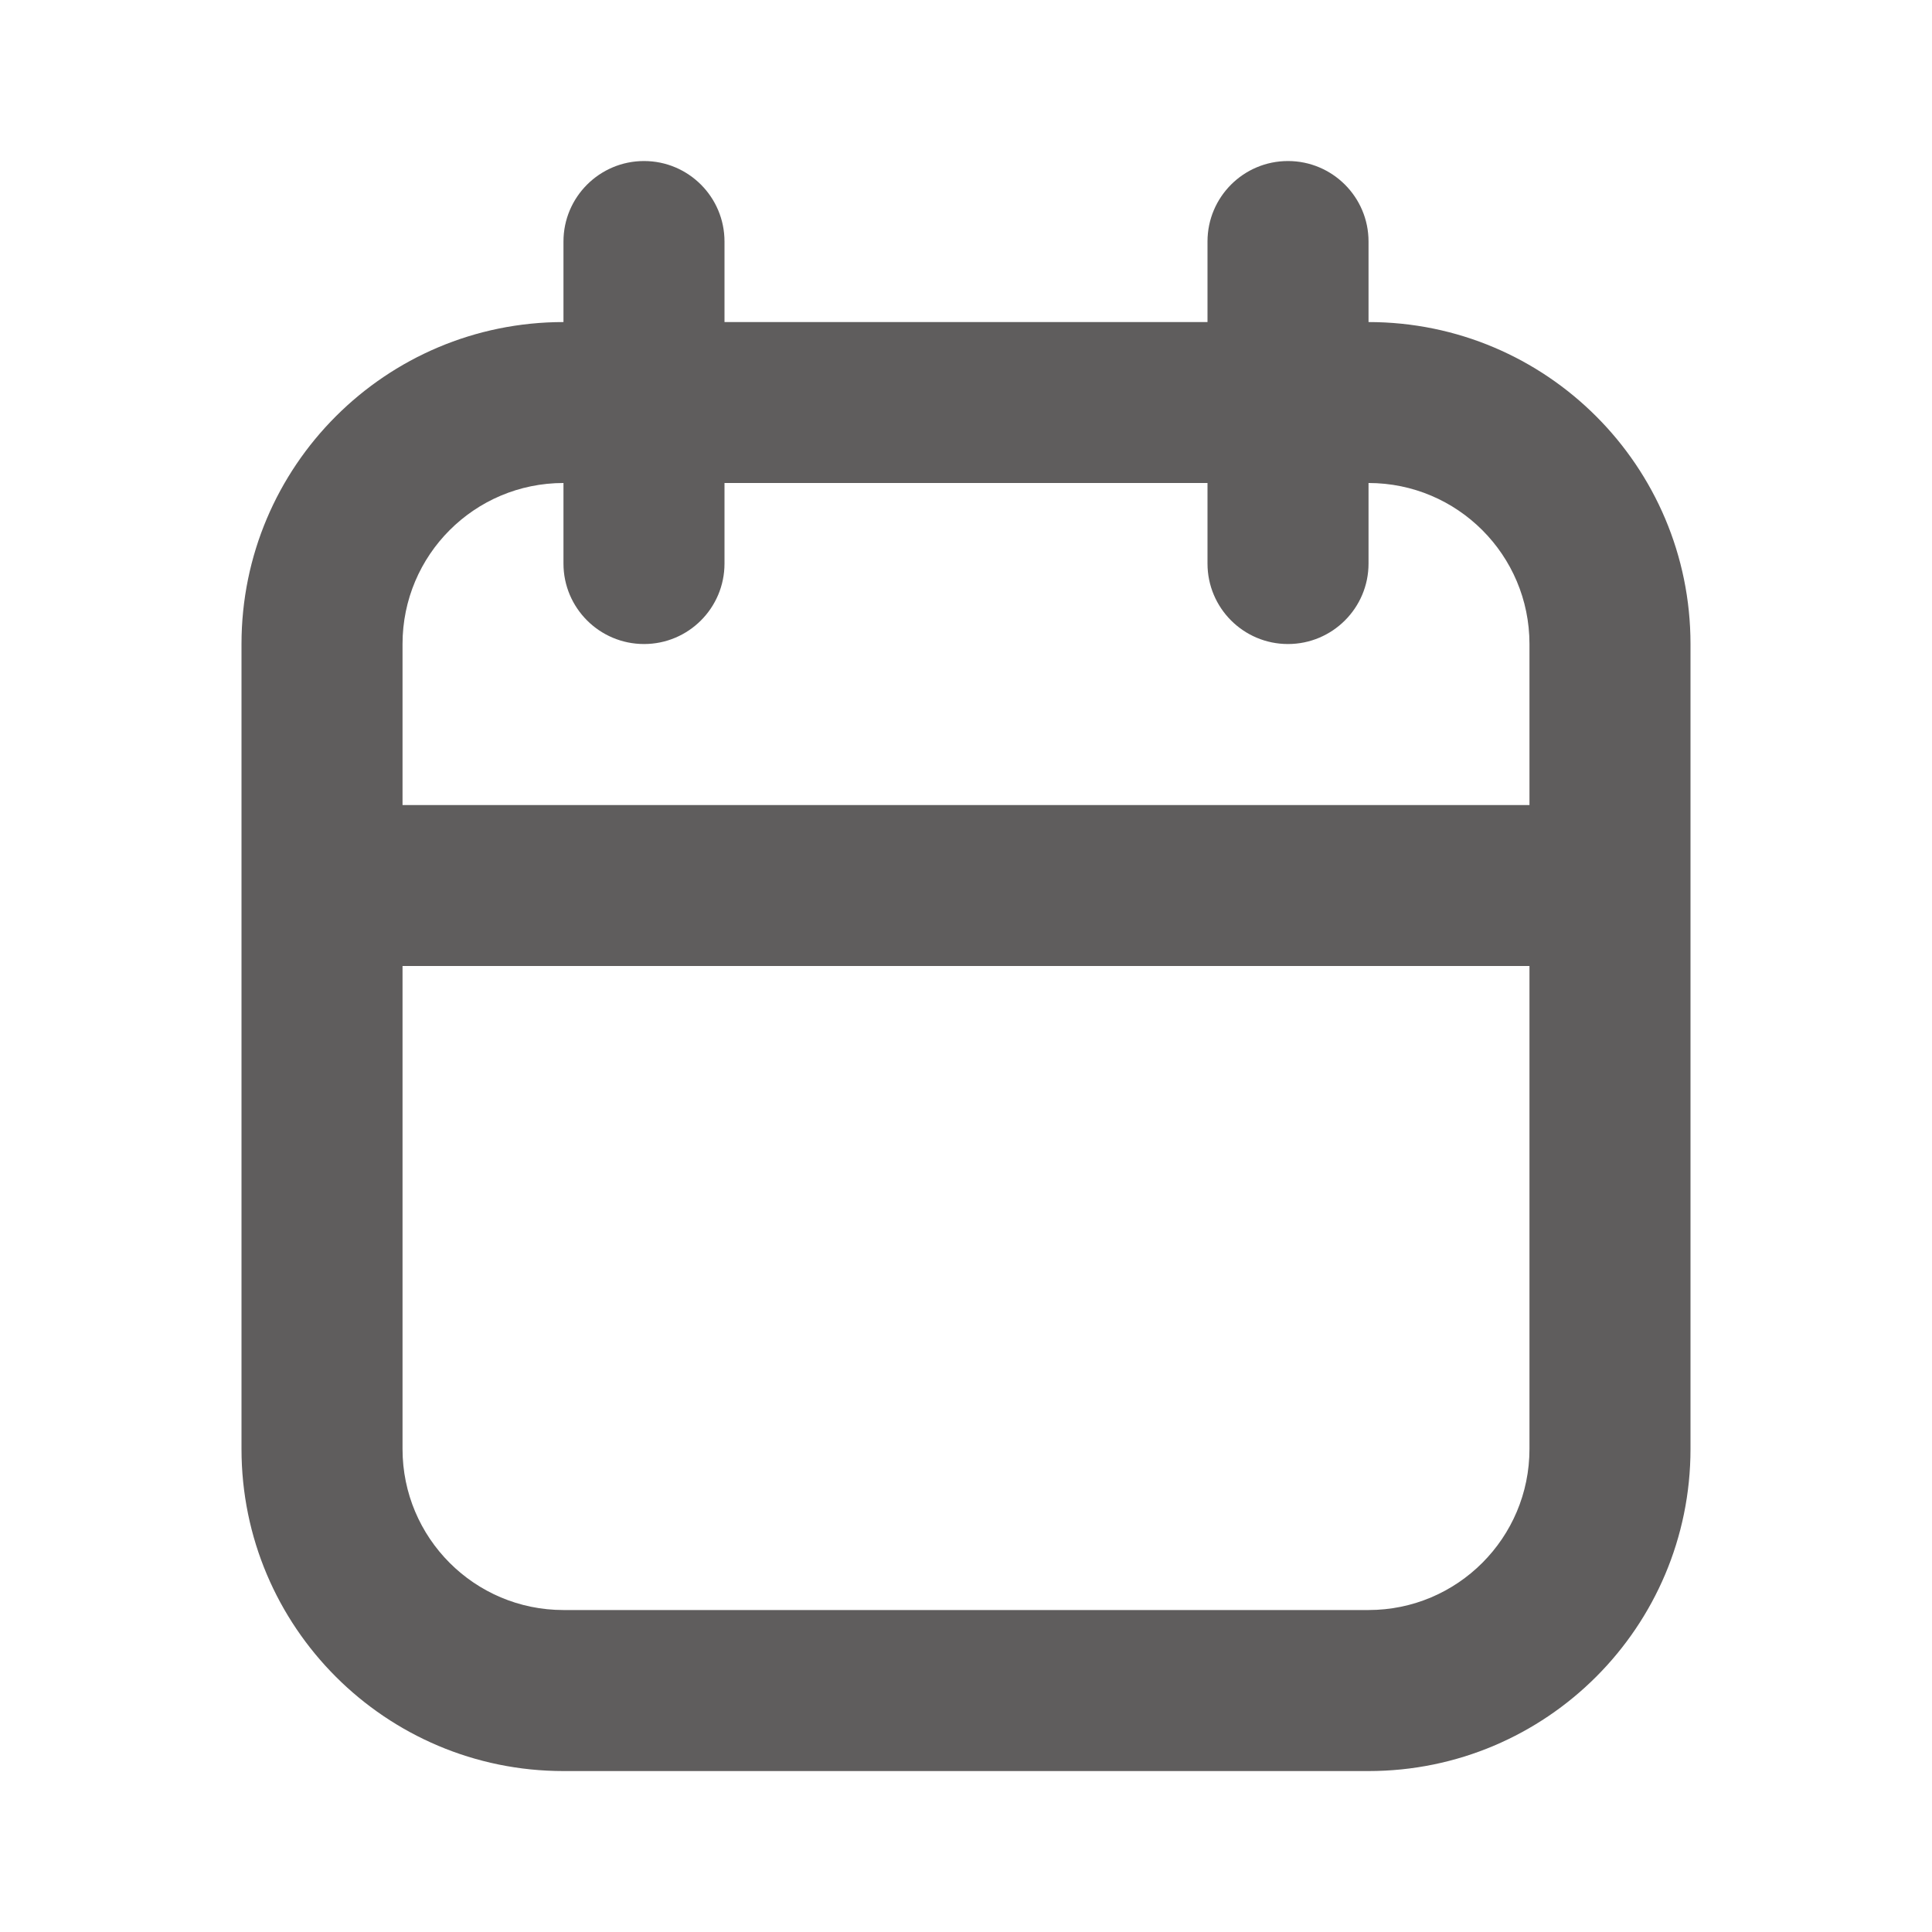 <svg width="23" height="23" viewBox="0 0 23 23" fill="none" xmlns="http://www.w3.org/2000/svg">
<path fill-rule="evenodd" clip-rule="evenodd" d="M14.375 3.834V2.875C14.375 2.346 14.804 1.917 15.333 1.917C15.862 1.917 16.292 2.346 16.292 2.875V3.834C18.409 3.834 20.125 5.55 20.125 7.667V17.25C20.125 19.367 18.409 21.084 16.292 21.084C13.551 21.084 9.448 21.084 6.708 21.084C4.591 21.084 2.875 19.367 2.875 17.25V7.667C2.875 5.55 4.591 3.834 6.708 3.834V2.875C6.708 2.346 7.138 1.917 7.667 1.917C8.196 1.917 8.625 2.346 8.625 2.875V3.834H14.375ZM18.208 11.5H4.792V17.25C4.792 18.308 5.649 19.167 6.708 19.167H16.292C17.35 19.167 18.208 18.308 18.208 17.25V11.5ZM16.292 5.75V6.709C16.292 7.238 15.862 7.667 15.333 7.667C14.804 7.667 14.375 7.238 14.375 6.709V5.75H8.625V6.709C8.625 7.238 8.196 7.667 7.667 7.667C7.138 7.667 6.708 7.238 6.708 6.709V5.75C5.649 5.75 4.792 6.608 4.792 7.667V9.584H18.208V7.667C18.208 6.608 17.35 5.75 16.292 5.75Z" fill="#5F5D5D"/>
</svg>
